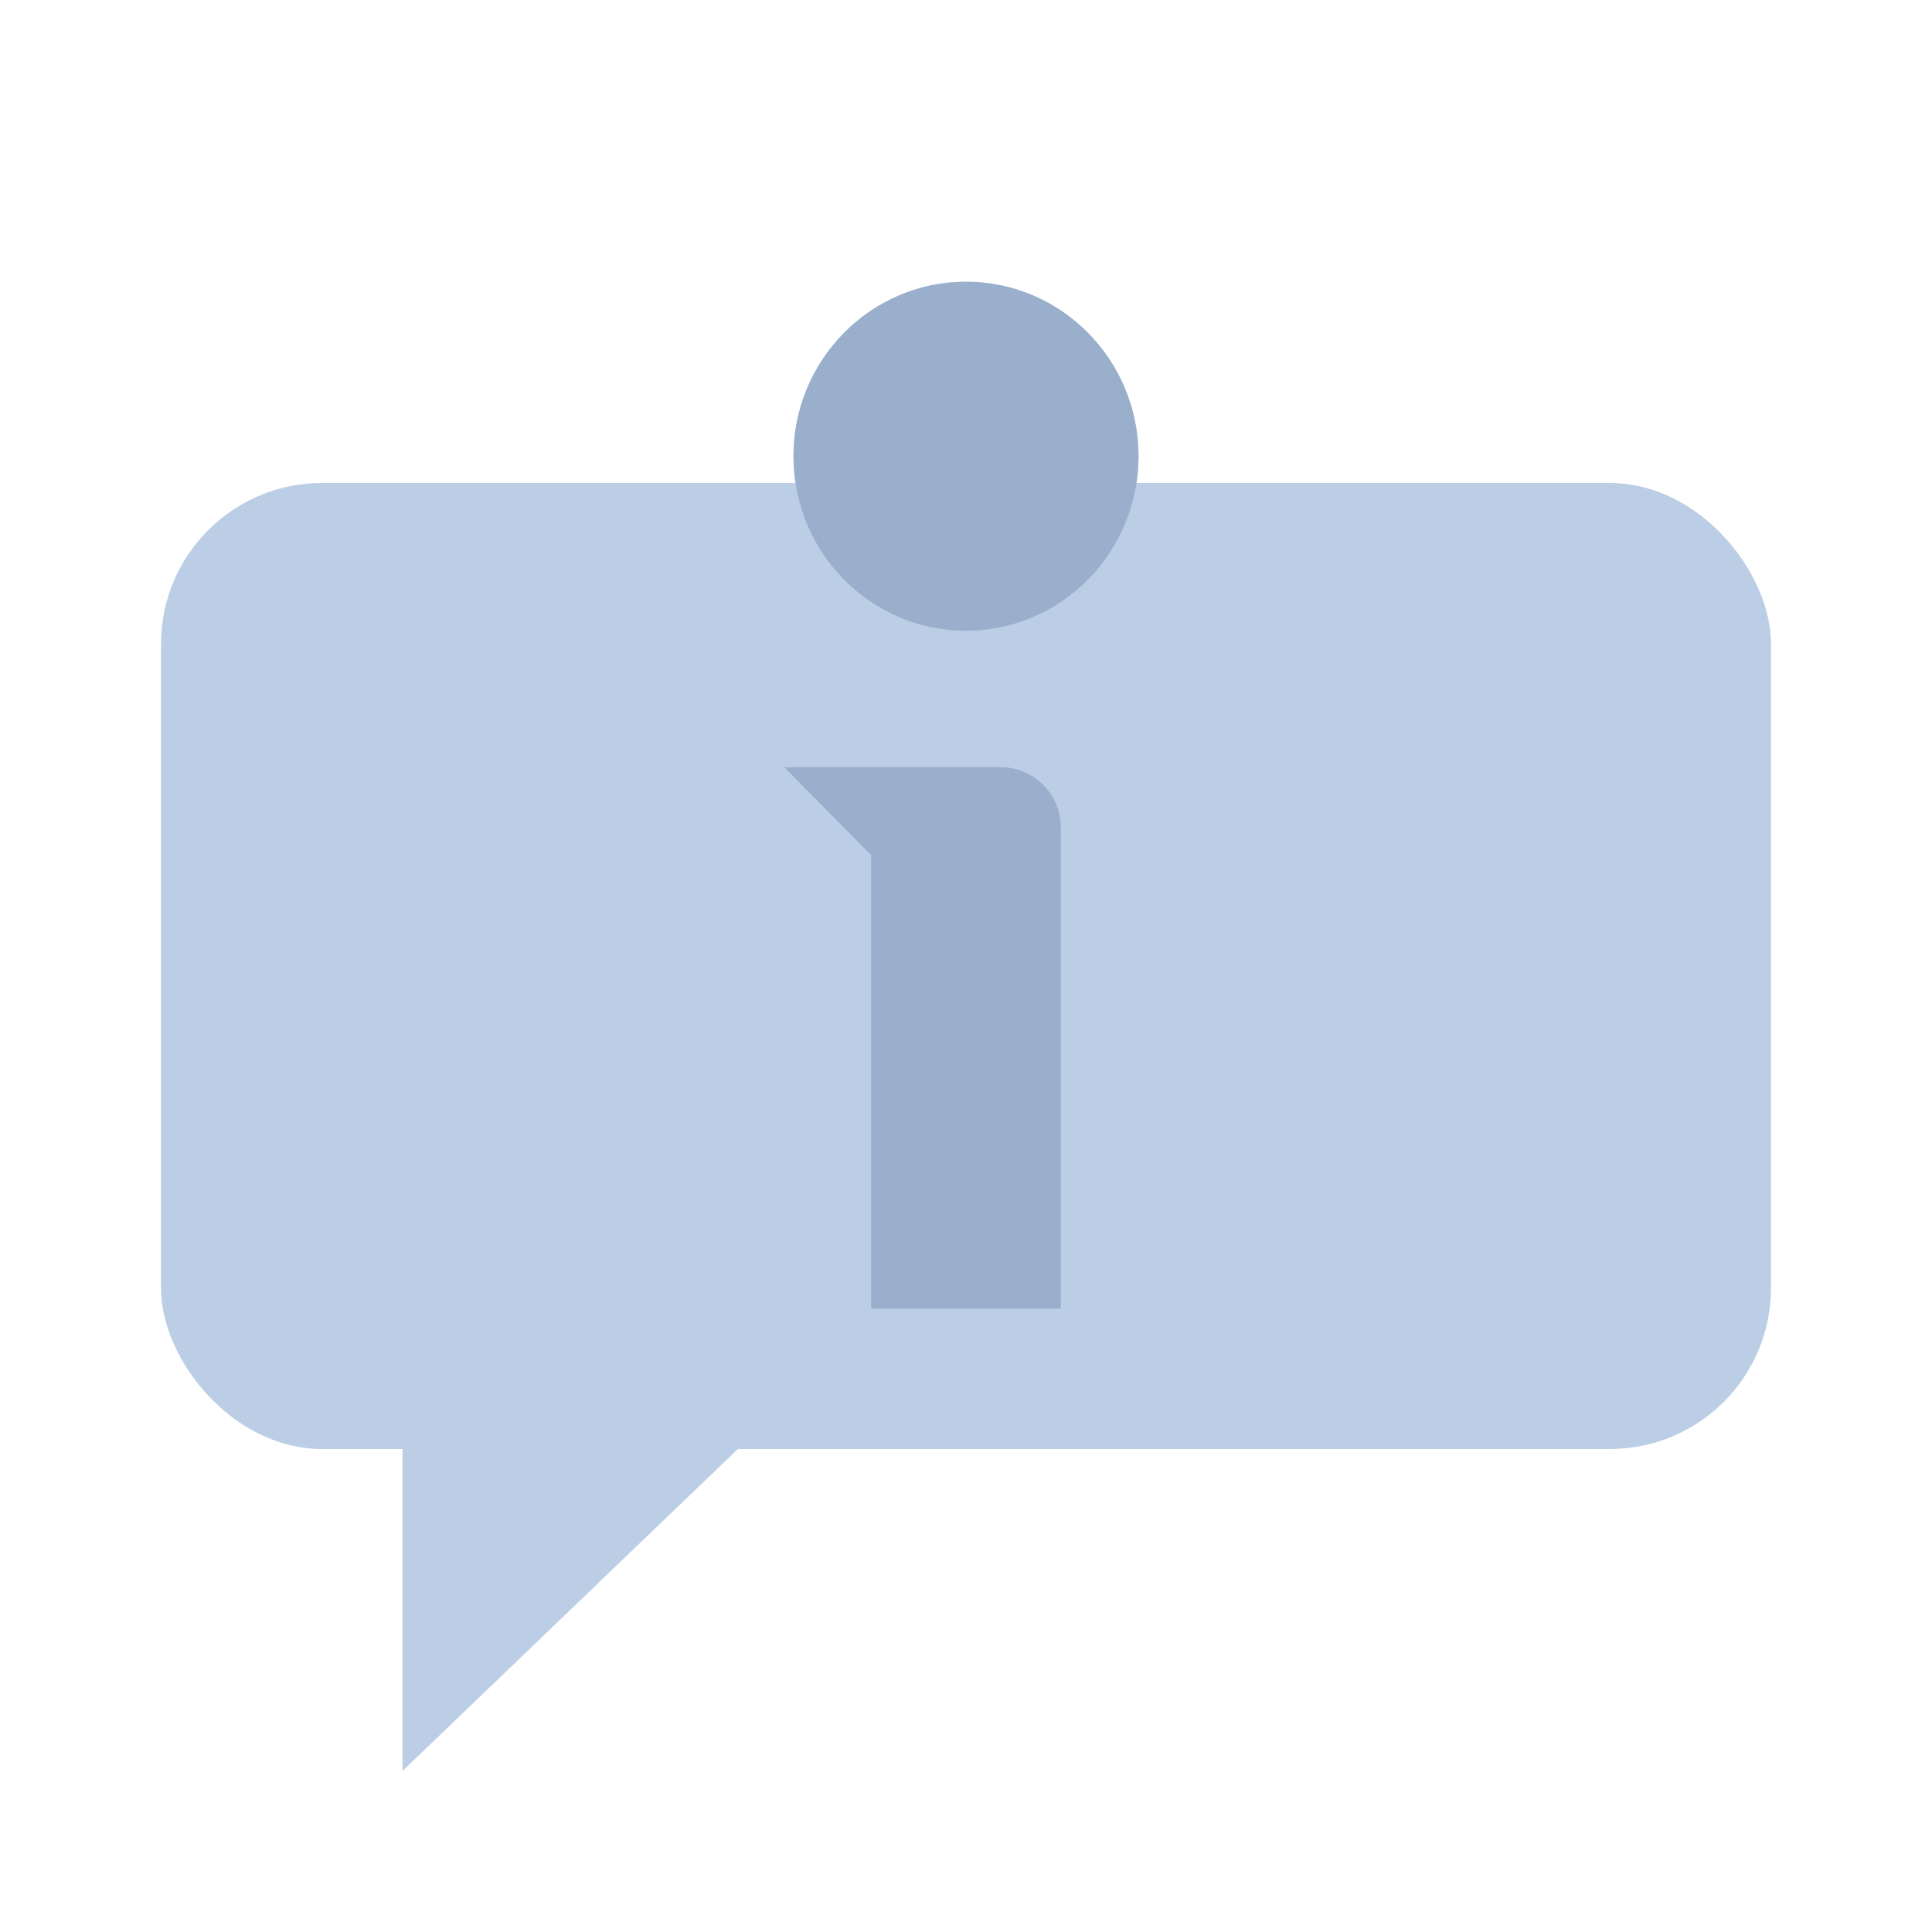 <?xml version="1.0" encoding="UTF-8"?>
<svg xmlns="http://www.w3.org/2000/svg" width="48" height="48" viewBox="0 0 48 48" fill="none">
  <rect x="4" y="12" width="40" height="24" rx="4" fill="#BCCEE5"></rect>
  <path d="M10 24L10 20H35L10 44V24Z" fill="#BCCEE5"></path>
  <ellipse cx="24" cy="11.335" rx="4.286" ry="4.335" fill="#BCCEE5"></ellipse>
  <ellipse cx="24" cy="11.335" rx="4.286" ry="4.335" fill="#99AFCC"></ellipse>
  <path d="M18.286 18.56L21.143 21.45V33.011H26.857V20.56C26.857 19.456 25.962 18.56 24.857 18.56H24H18.286Z" fill="#99AFCC"></path>
  <path d="M18.286 18.56L21.143 21.45V33.011H26.857V20.56C26.857 19.456 25.962 18.56 24.857 18.56H24H18.286Z" stroke="#BCCEE5"></path>
</svg>
